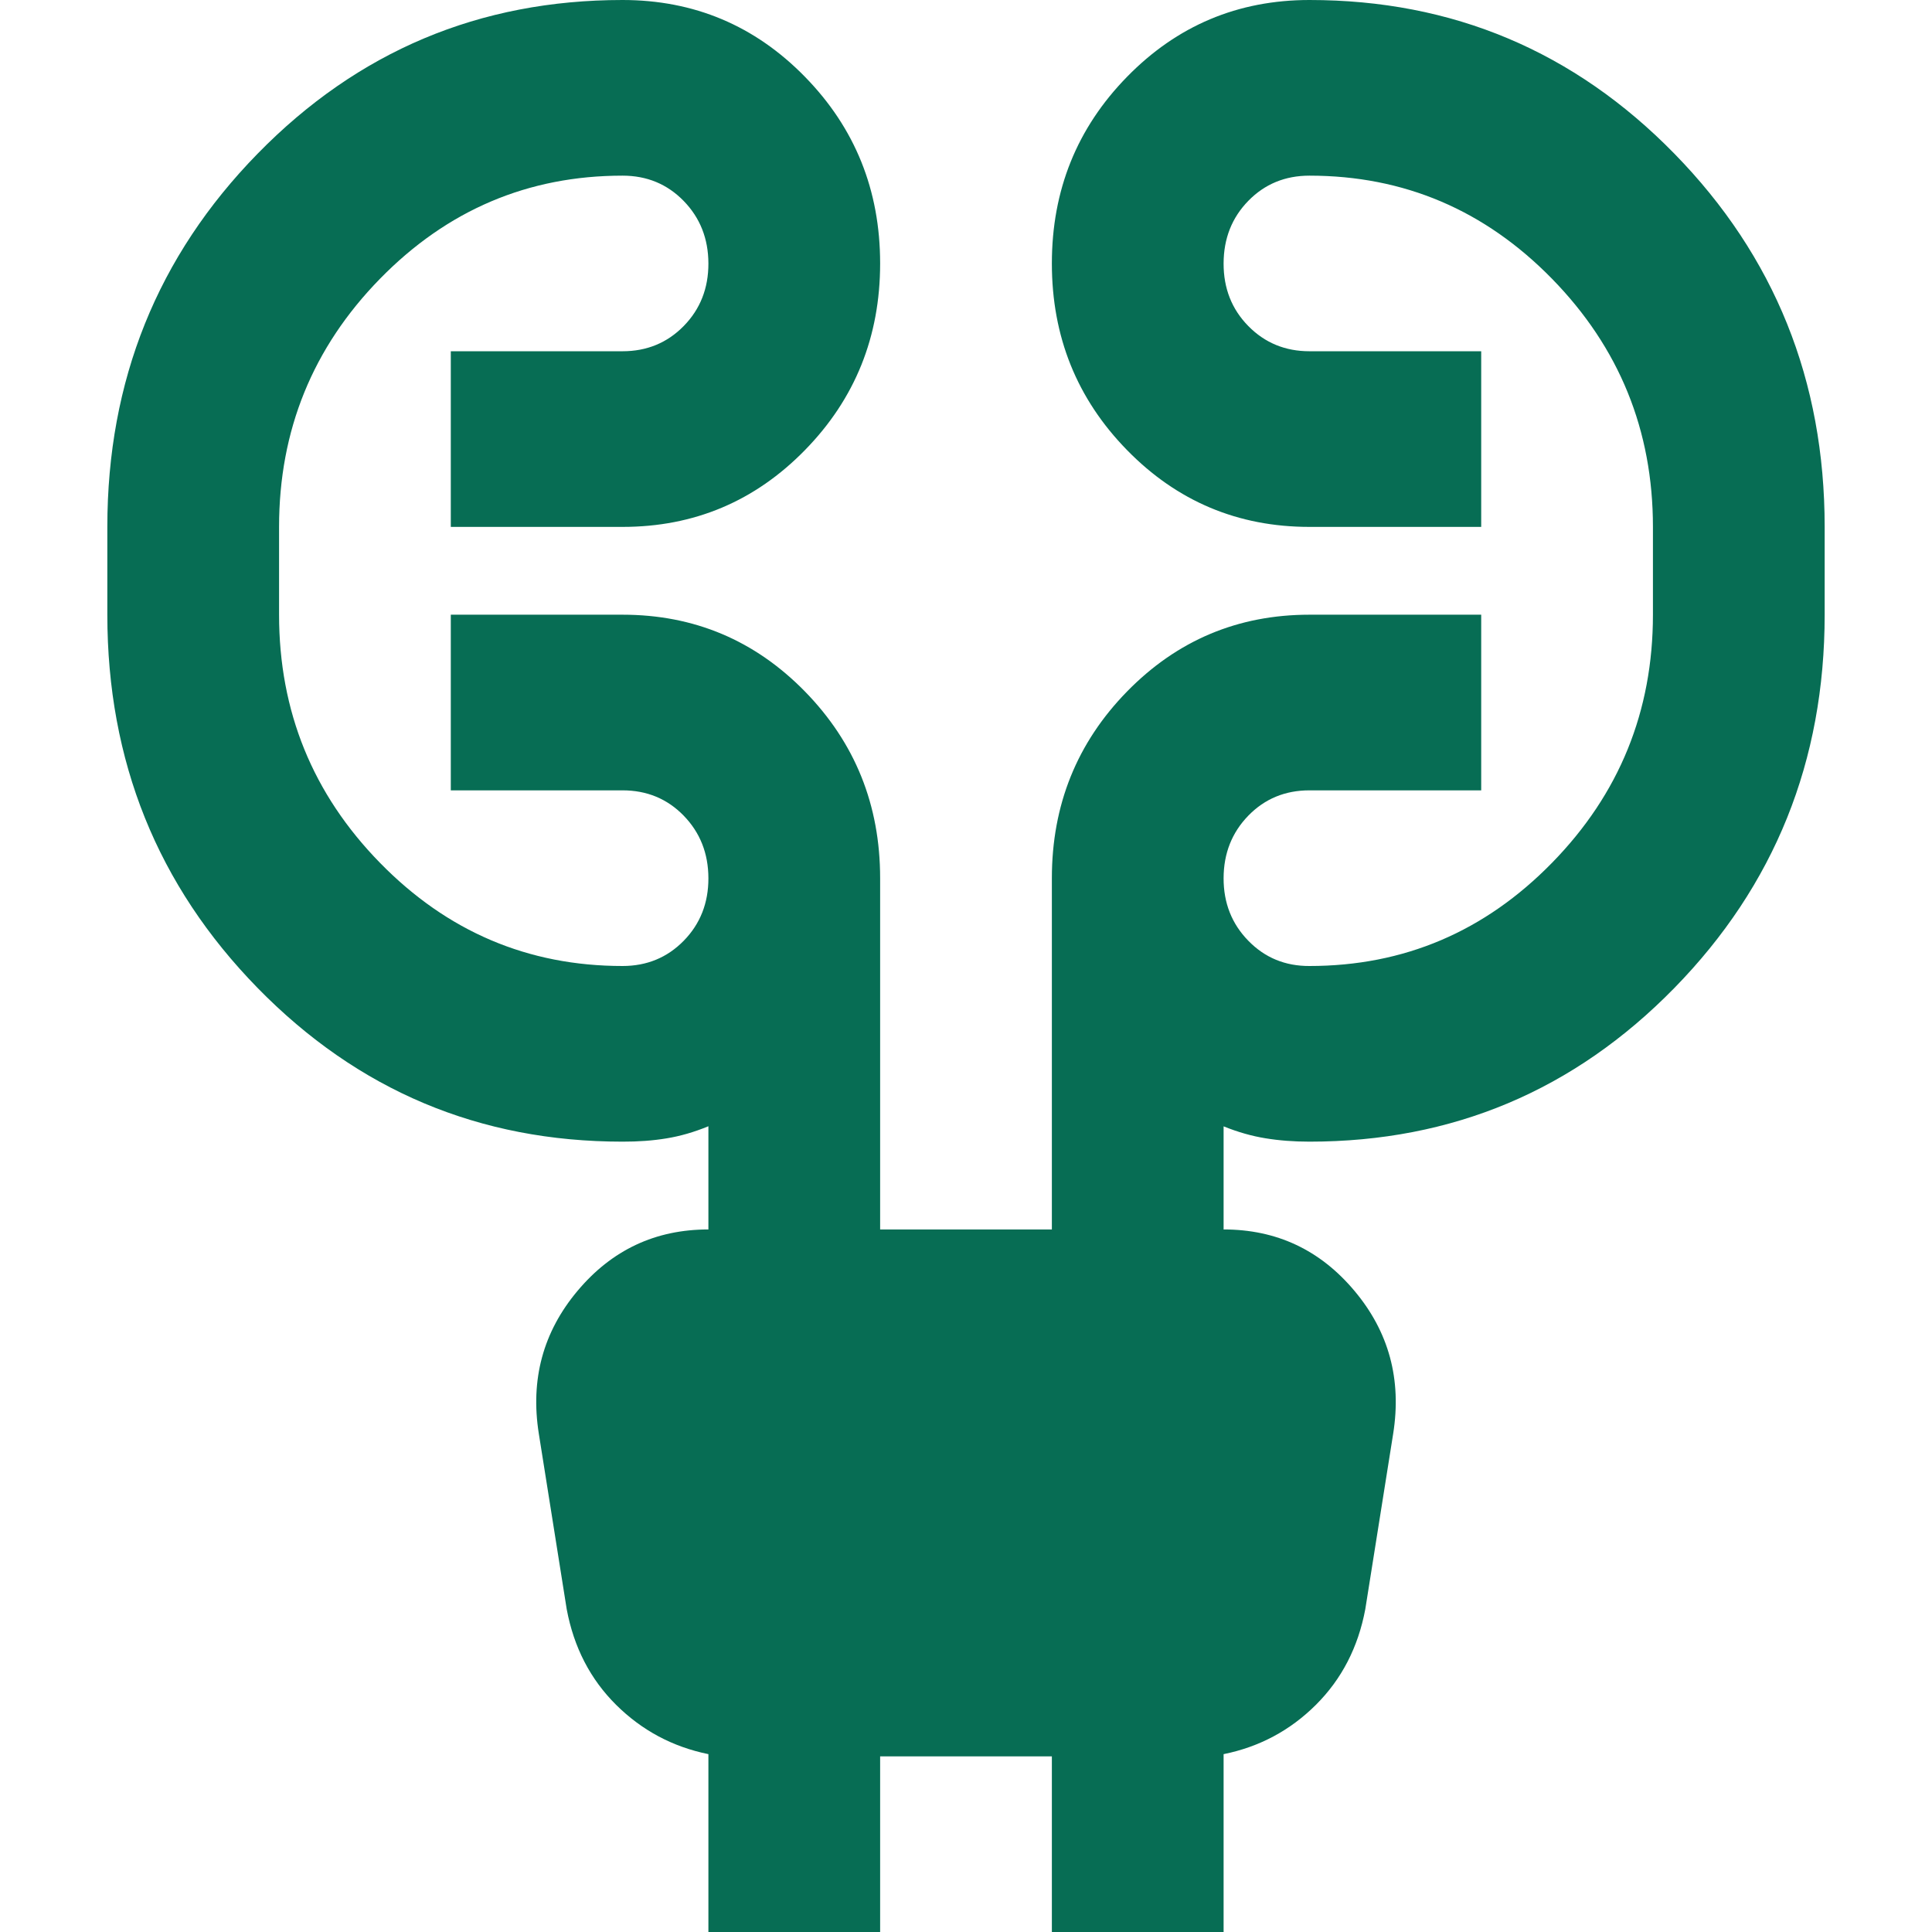 <svg width="36" height="36" viewBox="0 0 36 36" fill="none" xmlns="http://www.w3.org/2000/svg">
<path d="M13.2 36V32.686C12.533 32.55 11.96 32.243 11.48 31.767C11 31.29 10.693 30.697 10.56 29.986L10.04 26.714C9.88 25.704 10.12 24.818 10.76 24.055C11.4 23.291 12.213 22.909 13.2 22.909V20.986C12.933 21.096 12.673 21.171 12.419 21.212C12.165 21.254 11.892 21.274 11.6 21.273C8.933 21.273 6.667 20.318 4.8 18.409C2.933 16.5 2 14.182 2 11.454V9.818C2 7.091 2.933 4.773 4.8 2.864C6.667 0.955 8.933 0 11.6 0C12.933 0 14.067 0.477 15 1.432C15.933 2.386 16.4 3.545 16.4 4.909C16.4 6.273 15.933 7.432 15 8.386C14.067 9.341 12.933 9.818 11.6 9.818H8.4V6.545H11.6C12.053 6.545 12.434 6.388 12.741 6.074C13.048 5.76 13.201 5.372 13.2 4.909C13.199 4.447 13.045 4.058 12.739 3.744C12.433 3.43 12.053 3.273 11.6 3.273C9.84 3.273 8.333 3.914 7.08 5.195C5.827 6.477 5.2 8.018 5.2 9.818V11.454C5.2 13.255 5.827 14.796 7.08 16.077C8.333 17.359 9.84 18 11.6 18C12.053 18 12.434 17.843 12.741 17.529C13.048 17.215 13.201 16.826 13.2 16.364C13.199 15.901 13.045 15.513 12.739 15.198C12.433 14.884 12.053 14.727 11.6 14.727H8.4V11.454H11.6C12.933 11.454 14.067 11.932 15 12.886C15.933 13.841 16.4 15 16.4 16.364V22.909H19.6V16.364C19.6 15 20.067 13.841 21 12.886C21.933 11.932 23.067 11.454 24.4 11.454H27.6V14.727H24.4C23.947 14.727 23.567 14.884 23.261 15.198C22.955 15.513 22.801 15.901 22.8 16.364C22.799 16.826 22.953 17.215 23.261 17.53C23.569 17.846 23.949 18.002 24.4 18C26.16 18 27.667 17.359 28.92 16.077C30.173 14.796 30.8 13.255 30.8 11.454V9.818C30.8 8.018 30.173 6.477 28.92 5.195C27.667 3.914 26.16 3.273 24.4 3.273C23.947 3.273 23.567 3.429 23.261 3.742C22.955 4.055 22.801 4.444 22.8 4.909C22.799 5.374 22.953 5.763 23.261 6.076C23.569 6.389 23.949 6.545 24.4 6.545H27.6V9.818H24.4C23.067 9.818 21.933 9.341 21 8.386C20.067 7.432 19.6 6.273 19.6 4.909C19.6 3.545 20.067 2.386 21 1.432C21.933 0.477 23.067 0 24.4 0C27.067 0 29.333 0.955 31.2 2.864C33.067 4.773 34 7.091 34 9.818V11.454C34 14.182 33.067 16.5 31.2 18.409C29.333 20.318 27.067 21.273 24.4 21.273C24.107 21.273 23.833 21.252 23.579 21.21C23.325 21.169 23.066 21.095 22.8 20.988V22.909C23.787 22.909 24.6 23.291 25.24 24.055C25.88 24.818 26.12 25.704 25.96 26.714L25.44 29.986C25.307 30.695 25 31.289 24.52 31.767C24.04 32.245 23.467 32.551 22.8 32.686V36H19.6V32.727H16.4V36H13.2Z" fill="#076D54"/>
</svg>
